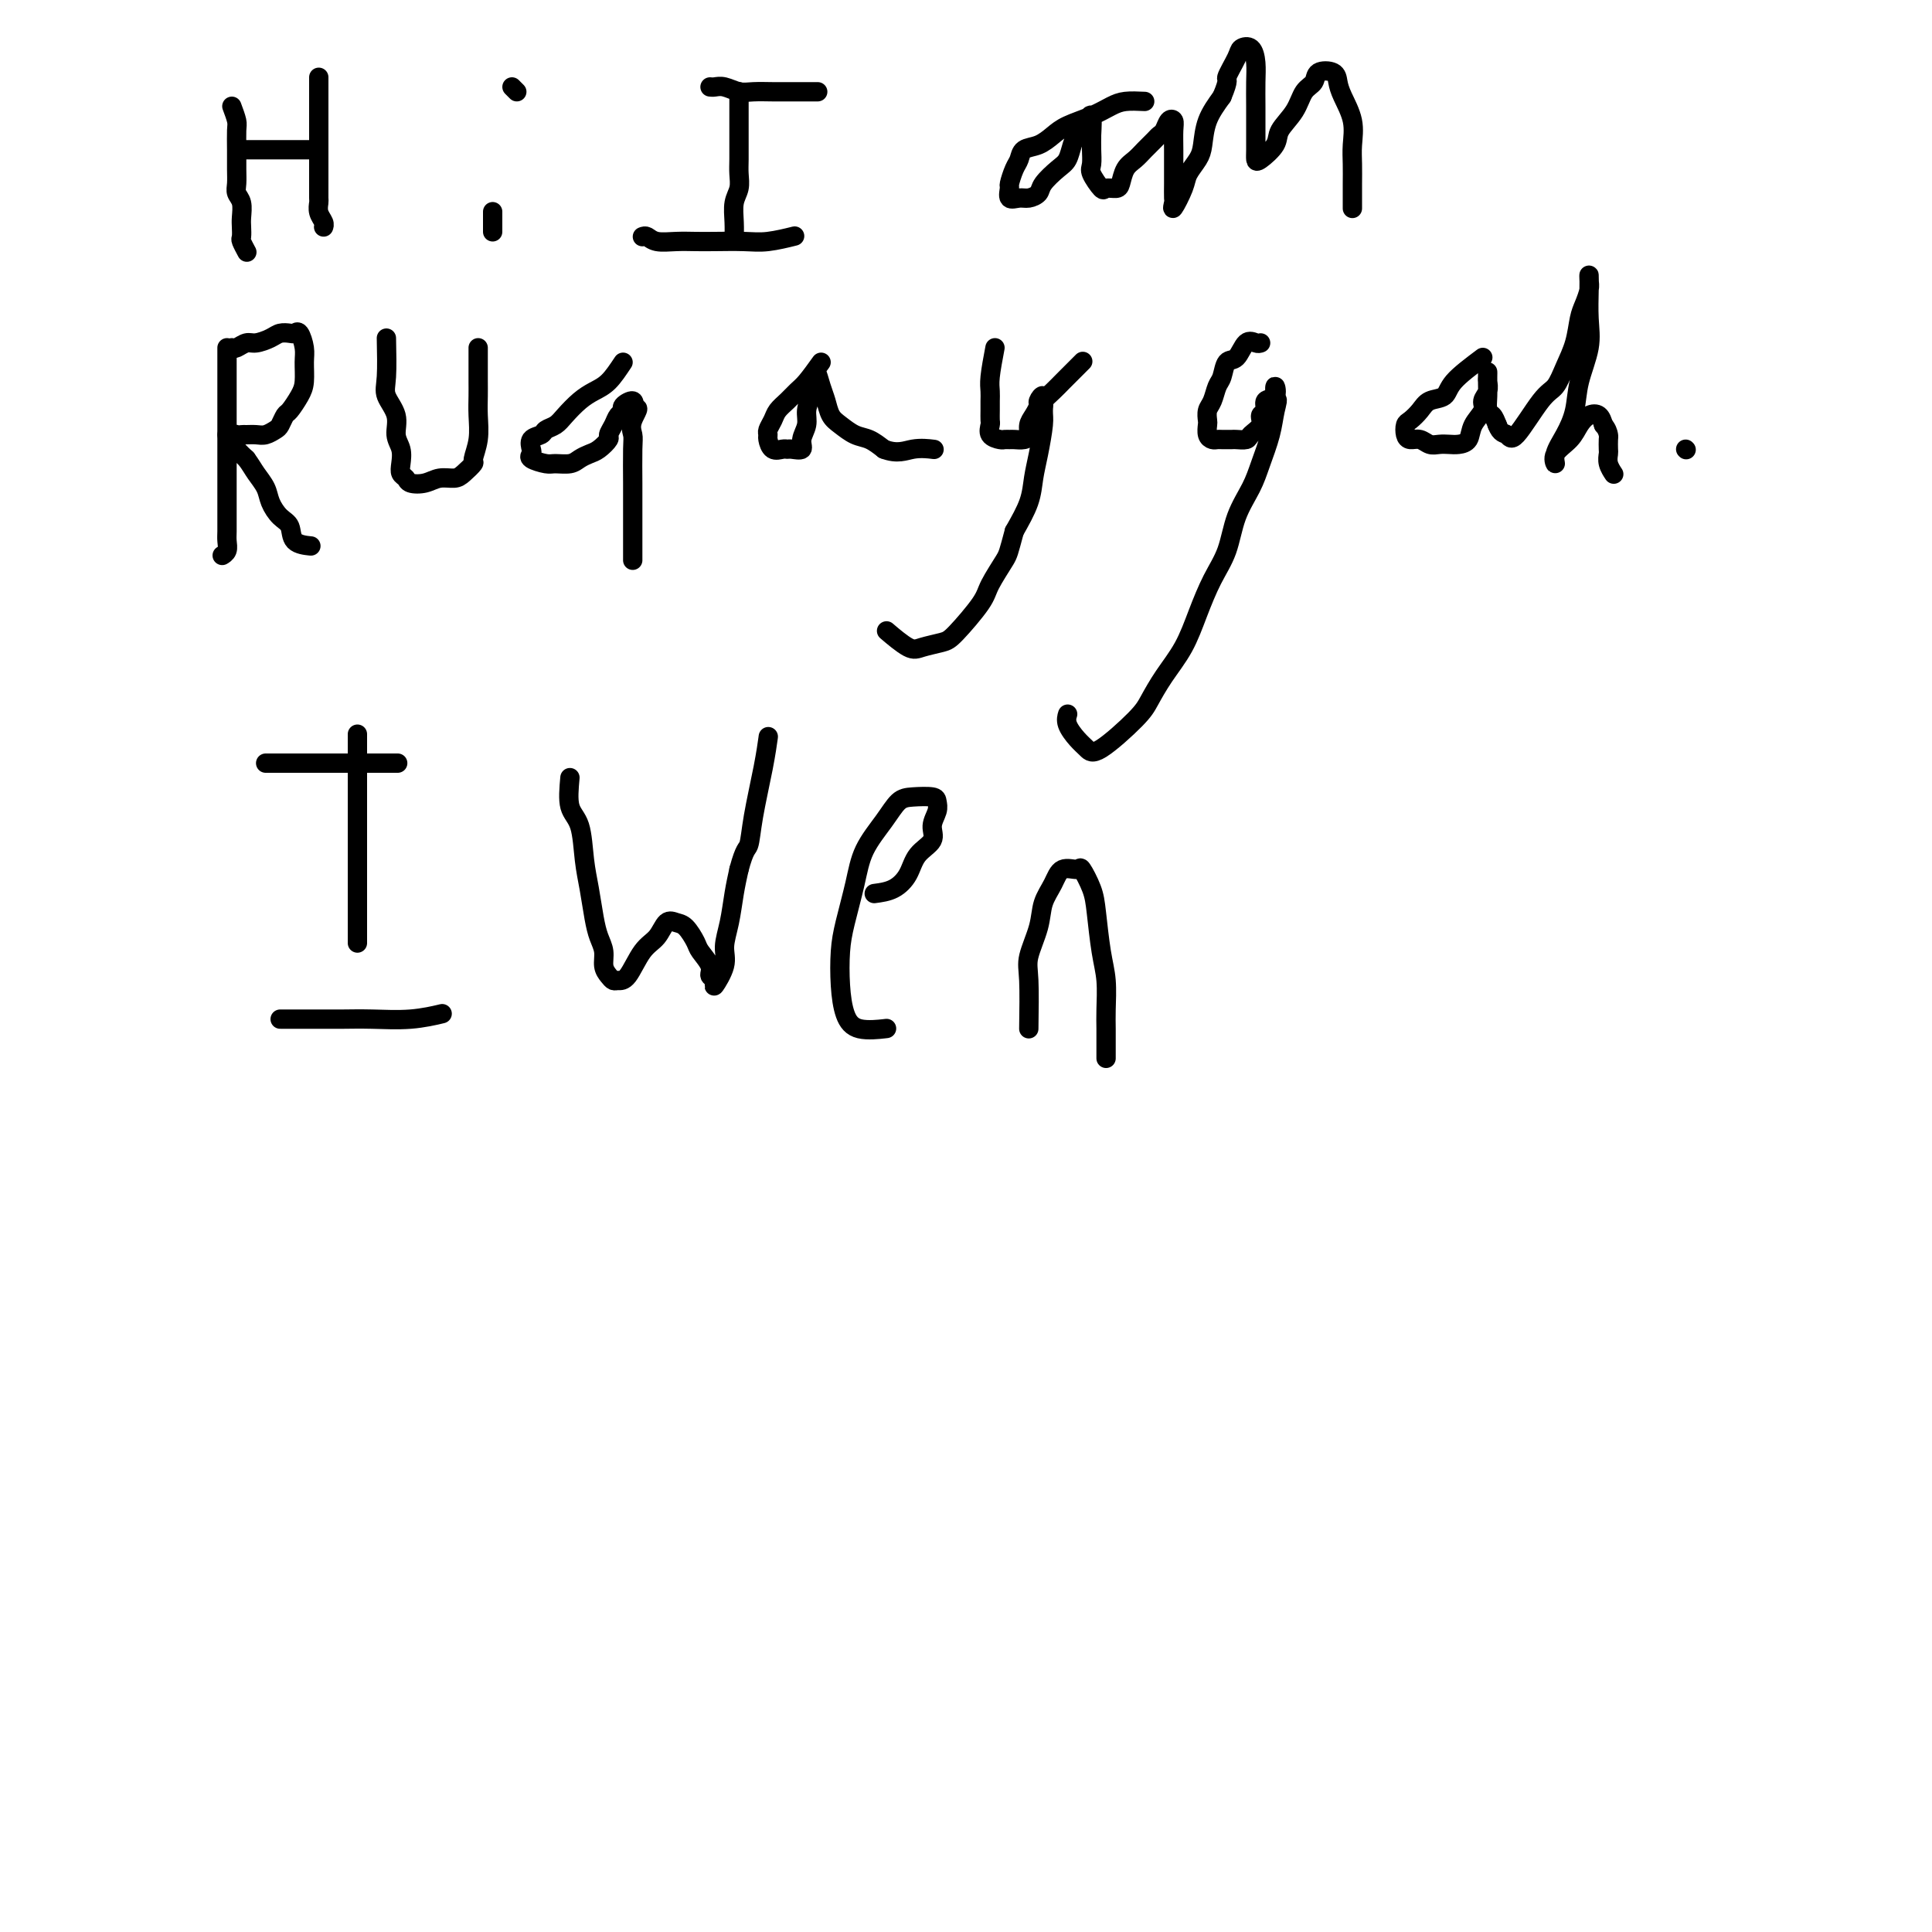 <svg viewBox='0 0 400 400' version='1.1' xmlns='http://www.w3.org/2000/svg' xmlns:xlink='http://www.w3.org/1999/xlink'><g fill='none' stroke='#000000' stroke-width='4' stroke-linecap='round' stroke-linejoin='round'><path d='M48,22c0.423,1.136 0.846,2.272 1,3c0.154,0.728 0.040,1.049 0,2c-0.040,0.951 -0.007,2.533 0,4c0.007,1.467 -0.012,2.820 0,4c0.012,1.180 0.056,2.189 0,3c-0.056,0.811 -0.211,1.426 0,2c0.211,0.574 0.788,1.108 1,2c0.212,0.892 0.061,2.141 0,3c-0.061,0.859 -0.030,1.327 0,2c0.030,0.673 0.060,1.552 0,2c-0.060,0.448 -0.208,0.467 0,1c0.208,0.533 0.774,1.581 1,2c0.226,0.419 0.113,0.210 0,0'/><path d='M51,31c1.515,0.000 3.030,0.000 4,0c0.970,0.000 1.395,0.000 2,0c0.605,-0.000 1.389,0.000 2,0c0.611,0.000 1.049,0.000 2,0c0.951,0.000 2.415,0.000 3,0c0.585,-0.000 0.293,0.000 0,0'/><path d='M66,16c0.000,0.335 0.000,0.670 0,1c-0.000,0.330 -0.000,0.655 0,1c0.000,0.345 0.000,0.710 0,1c-0.000,0.290 -0.000,0.503 0,1c0.000,0.497 0.000,1.277 0,2c-0.000,0.723 -0.000,1.390 0,2c0.000,0.610 0.000,1.163 0,2c-0.000,0.837 -0.000,1.958 0,3c0.000,1.042 0.000,2.005 0,3c-0.000,0.995 -0.001,2.024 0,3c0.001,0.976 0.004,1.900 0,3c-0.004,1.100 -0.015,2.375 0,3c0.015,0.625 0.057,0.598 0,1c-0.057,0.402 -0.211,1.231 0,2c0.211,0.769 0.788,1.476 1,2c0.212,0.524 0.061,0.864 0,1c-0.061,0.136 -0.030,0.068 0,0'/><path d='M102,48c0.000,-0.622 0.000,-1.244 0,-2c0.000,-0.756 0.000,-1.644 0,-2c0.000,-0.356 0.000,-0.178 0,0'/><path d='M107,19c-0.417,-0.417 -0.833,-0.833 -1,-1c-0.167,-0.167 -0.083,-0.083 0,0'/><path d='M147,18c0.270,0.030 0.540,0.061 1,0c0.460,-0.061 1.109,-0.212 2,0c0.891,0.212 2.023,0.789 3,1c0.977,0.211 1.800,0.057 3,0c1.200,-0.057 2.777,-0.015 4,0c1.223,0.015 2.091,0.004 3,0c0.909,-0.004 1.860,-0.001 3,0c1.140,0.001 2.469,0.000 3,0c0.531,-0.000 0.266,-0.000 0,0'/><path d='M153,19c-0.000,1.022 -0.000,2.044 0,3c0.000,0.956 0.001,1.845 0,3c-0.001,1.155 -0.004,2.577 0,4c0.004,1.423 0.015,2.849 0,4c-0.015,1.151 -0.057,2.029 0,3c0.057,0.971 0.211,2.037 0,3c-0.211,0.963 -0.789,1.825 -1,3c-0.211,1.175 -0.057,2.662 0,4c0.057,1.338 0.016,2.525 0,3c-0.016,0.475 -0.008,0.237 0,0'/><path d='M133,49c0.291,-0.113 0.582,-0.226 1,0c0.418,0.226 0.964,0.792 2,1c1.036,0.208 2.561,0.057 4,0c1.439,-0.057 2.793,-0.019 4,0c1.207,0.019 2.268,0.019 4,0c1.732,-0.019 4.134,-0.057 6,0c1.866,0.057 3.195,0.208 5,0c1.805,-0.208 4.087,-0.774 5,-1c0.913,-0.226 0.456,-0.113 0,0'/><path d='M237,21c-1.437,-0.066 -2.874,-0.131 -4,0c-1.126,0.131 -1.942,0.459 -3,1c-1.058,0.541 -2.357,1.296 -4,2c-1.643,0.704 -3.631,1.358 -5,2c-1.369,0.642 -2.121,1.273 -3,2c-0.879,0.727 -1.886,1.551 -3,2c-1.114,0.449 -2.337,0.525 -3,1c-0.663,0.475 -0.768,1.350 -1,2c-0.232,0.650 -0.592,1.074 -1,2c-0.408,0.926 -0.864,2.354 -1,3c-0.136,0.646 0.048,0.510 0,1c-0.048,0.490 -0.327,1.605 0,2c0.327,0.395 1.260,0.072 2,0c0.740,-0.072 1.287,0.109 2,0c0.713,-0.109 1.591,-0.508 2,-1c0.409,-0.492 0.347,-1.077 1,-2c0.653,-0.923 2.020,-2.183 3,-3c0.980,-0.817 1.572,-1.191 2,-2c0.428,-0.809 0.693,-2.052 1,-3c0.307,-0.948 0.657,-1.602 1,-2c0.343,-0.398 0.680,-0.540 1,-1c0.320,-0.460 0.625,-1.239 1,-2c0.375,-0.761 0.822,-1.503 1,-1c0.178,0.503 0.089,2.252 0,4'/><path d='M226,28c-0.008,1.136 -0.028,1.975 0,3c0.028,1.025 0.105,2.237 0,3c-0.105,0.763 -0.393,1.079 0,2c0.393,0.921 1.466,2.447 2,3c0.534,0.553 0.527,0.132 1,0c0.473,-0.132 1.425,0.026 2,0c0.575,-0.026 0.774,-0.234 1,-1c0.226,-0.766 0.480,-2.089 1,-3c0.520,-0.911 1.305,-1.409 2,-2c0.695,-0.591 1.299,-1.276 2,-2c0.701,-0.724 1.498,-1.488 2,-2c0.502,-0.512 0.709,-0.774 1,-1c0.291,-0.226 0.666,-0.417 1,-1c0.334,-0.583 0.625,-1.559 1,-2c0.375,-0.441 0.832,-0.348 1,0c0.168,0.348 0.045,0.952 0,2c-0.045,1.048 -0.011,2.542 0,4c0.011,1.458 0.001,2.881 0,4c-0.001,1.119 0.007,1.933 0,3c-0.007,1.067 -0.028,2.386 0,3c0.028,0.614 0.105,0.523 0,1c-0.105,0.477 -0.393,1.522 0,1c0.393,-0.522 1.466,-2.610 2,-4c0.534,-1.390 0.530,-2.082 1,-3c0.470,-0.918 1.415,-2.060 2,-3c0.585,-0.940 0.811,-1.676 1,-3c0.189,-1.324 0.340,-3.235 1,-5c0.660,-1.765 1.830,-3.382 3,-5'/><path d='M253,20c1.661,-3.942 0.813,-3.297 1,-4c0.187,-0.703 1.409,-2.755 2,-4c0.591,-1.245 0.551,-1.681 1,-2c0.449,-0.319 1.388,-0.519 2,0c0.612,0.519 0.896,1.756 1,3c0.104,1.244 0.028,2.494 0,4c-0.028,1.506 -0.007,3.268 0,5c0.007,1.732 -0.001,3.436 0,5c0.001,1.564 0.012,2.989 0,4c-0.012,1.011 -0.046,1.608 0,2c0.046,0.392 0.172,0.579 1,0c0.828,-0.579 2.359,-1.922 3,-3c0.641,-1.078 0.393,-1.890 1,-3c0.607,-1.110 2.068,-2.520 3,-4c0.932,-1.480 1.335,-3.032 2,-4c0.665,-0.968 1.591,-1.352 2,-2c0.409,-0.648 0.299,-1.560 1,-2c0.701,-0.440 2.212,-0.407 3,0c0.788,0.407 0.852,1.189 1,2c0.148,0.811 0.379,1.652 1,3c0.621,1.348 1.630,3.204 2,5c0.370,1.796 0.099,3.532 0,5c-0.099,1.468 -0.027,2.667 0,4c0.027,1.333 0.007,2.801 0,4c-0.007,1.199 -0.002,2.131 0,3c0.002,0.869 0.001,1.677 0,2c-0.001,0.323 -0.000,0.162 0,0'/><path d='M47,72c0.000,0.763 0.000,1.526 0,3c-0.000,1.474 -0.000,3.660 0,5c0.000,1.340 0.000,1.836 0,3c-0.000,1.164 -0.000,2.996 0,5c0.000,2.004 0.000,4.179 0,6c-0.000,1.821 -0.000,3.289 0,5c0.000,1.711 0.001,3.666 0,5c-0.001,1.334 -0.004,2.046 0,3c0.004,0.954 0.015,2.151 0,3c-0.015,0.849 -0.056,1.351 0,2c0.056,0.649 0.207,1.444 0,2c-0.207,0.556 -0.774,0.873 -1,1c-0.226,0.127 -0.113,0.063 0,0'/><path d='M48,72c0.236,0.119 0.472,0.238 1,0c0.528,-0.238 1.350,-0.835 2,-1c0.650,-0.165 1.130,0.100 2,0c0.870,-0.100 2.131,-0.565 3,-1c0.869,-0.435 1.347,-0.839 2,-1c0.653,-0.161 1.481,-0.077 2,0c0.519,0.077 0.728,0.149 1,0c0.272,-0.149 0.607,-0.519 1,0c0.393,0.519 0.845,1.925 1,3c0.155,1.075 0.014,1.817 0,3c-0.014,1.183 0.098,2.807 0,4c-0.098,1.193 -0.407,1.954 -1,3c-0.593,1.046 -1.471,2.375 -2,3c-0.529,0.625 -0.708,0.546 -1,1c-0.292,0.454 -0.698,1.442 -1,2c-0.302,0.558 -0.501,0.685 -1,1c-0.499,0.315 -1.298,0.817 -2,1c-0.702,0.183 -1.308,0.046 -2,0c-0.692,-0.046 -1.472,-0.003 -2,0c-0.528,0.003 -0.804,-0.035 -1,0c-0.196,0.035 -0.310,0.143 -1,0c-0.690,-0.143 -1.955,-0.539 -2,0c-0.045,0.539 1.130,2.011 2,3c0.870,0.989 1.435,1.494 2,2'/><path d='M51,95c0.960,1.308 1.361,2.078 2,3c0.639,0.922 1.517,1.994 2,3c0.483,1.006 0.571,1.944 1,3c0.429,1.056 1.198,2.231 2,3c0.802,0.769 1.638,1.134 2,2c0.362,0.866 0.251,2.233 1,3c0.749,0.767 2.357,0.933 3,1c0.643,0.067 0.322,0.033 0,0'/><path d='M80,70c0.063,3.022 0.126,6.044 0,8c-0.126,1.956 -0.440,2.845 0,4c0.440,1.155 1.634,2.575 2,4c0.366,1.425 -0.095,2.854 0,4c0.095,1.146 0.745,2.009 1,3c0.255,0.991 0.116,2.109 0,3c-0.116,0.891 -0.208,1.555 0,2c0.208,0.445 0.717,0.670 1,1c0.283,0.330 0.340,0.766 1,1c0.660,0.234 1.922,0.266 3,0c1.078,-0.266 1.973,-0.828 3,-1c1.027,-0.172 2.188,0.048 3,0c0.812,-0.048 1.275,-0.364 2,-1c0.725,-0.636 1.711,-1.591 2,-2c0.289,-0.409 -0.119,-0.272 0,-1c0.119,-0.728 0.764,-2.320 1,-4c0.236,-1.680 0.063,-3.448 0,-5c-0.063,-1.552 -0.017,-2.888 0,-4c0.017,-1.112 0.005,-2.000 0,-3c-0.005,-1.000 -0.001,-2.110 0,-3c0.001,-0.890 0.000,-1.558 0,-2c-0.000,-0.442 -0.000,-0.657 0,-1c0.000,-0.343 0.000,-0.812 0,-1c-0.000,-0.188 -0.000,-0.094 0,0'/><path d='M129,75c-0.998,1.504 -1.996,3.009 -3,4c-1.004,0.991 -2.013,1.470 -3,2c-0.987,0.530 -1.951,1.112 -3,2c-1.049,0.888 -2.184,2.082 -3,3c-0.816,0.918 -1.315,1.559 -2,2c-0.685,0.441 -1.556,0.681 -2,1c-0.444,0.319 -0.461,0.715 -1,1c-0.539,0.285 -1.598,0.458 -2,1c-0.402,0.542 -0.145,1.451 0,2c0.145,0.549 0.178,0.736 0,1c-0.178,0.264 -0.567,0.604 0,1c0.567,0.396 2.091,0.849 3,1c0.909,0.151 1.202,0.000 2,0c0.798,-0.000 2.103,0.151 3,0c0.897,-0.151 1.388,-0.603 2,-1c0.612,-0.397 1.344,-0.739 2,-1c0.656,-0.261 1.236,-0.441 2,-1c0.764,-0.559 1.712,-1.498 2,-2c0.288,-0.502 -0.082,-0.568 0,-1c0.082,-0.432 0.618,-1.231 1,-2c0.382,-0.769 0.611,-1.507 1,-2c0.389,-0.493 0.939,-0.740 1,-1c0.061,-0.260 -0.368,-0.531 0,-1c0.368,-0.469 1.534,-1.134 2,-1c0.466,0.134 0.233,1.067 0,2'/><path d='M131,85c2.011,-1.409 0.539,0.570 0,2c-0.539,1.430 -0.144,2.311 0,3c0.144,0.689 0.039,1.185 0,3c-0.039,1.815 -0.010,4.947 0,7c0.010,2.053 0.003,3.026 0,4c-0.003,0.974 -0.001,1.948 0,3c0.001,1.052 0.000,2.180 0,3c-0.000,0.820 -0.000,1.330 0,2c0.000,0.670 0.000,1.499 0,2c-0.000,0.501 -0.000,0.673 0,1c0.000,0.327 0.000,0.808 0,1c-0.000,0.192 -0.000,0.096 0,0'/><path d='M170,75c-1.087,1.512 -2.175,3.024 -3,4c-0.825,0.976 -1.388,1.417 -2,2c-0.612,0.583 -1.274,1.308 -2,2c-0.726,0.692 -1.516,1.350 -2,2c-0.484,0.650 -0.664,1.292 -1,2c-0.336,0.708 -0.830,1.482 -1,2c-0.170,0.518 -0.018,0.780 0,1c0.018,0.220 -0.099,0.398 0,1c0.099,0.602 0.412,1.627 1,2c0.588,0.373 1.449,0.095 2,0c0.551,-0.095 0.793,-0.006 1,0c0.207,0.006 0.380,-0.070 1,0c0.620,0.070 1.685,0.286 2,0c0.315,-0.286 -0.122,-1.075 0,-2c0.122,-0.925 0.803,-1.986 1,-3c0.197,-1.014 -0.092,-1.980 0,-3c0.092,-1.020 0.563,-2.092 1,-3c0.437,-0.908 0.838,-1.650 1,-2c0.162,-0.350 0.084,-0.308 0,-1c-0.084,-0.692 -0.175,-2.117 0,-2c0.175,0.117 0.616,1.775 1,3c0.384,1.225 0.711,2.015 1,3c0.289,0.985 0.542,2.164 1,3c0.458,0.836 1.123,1.327 2,2c0.877,0.673 1.967,1.527 3,2c1.033,0.473 2.009,0.564 3,1c0.991,0.436 1.995,1.218 3,2'/><path d='M183,93c2.821,1.083 4.375,0.292 6,0c1.625,-0.292 3.321,-0.083 4,0c0.679,0.083 0.339,0.042 0,0'/><path d='M206,72c-0.423,2.245 -0.845,4.489 -1,6c-0.155,1.511 -0.041,2.288 0,3c0.041,0.712 0.009,1.360 0,2c-0.009,0.640 0.004,1.271 0,2c-0.004,0.729 -0.026,1.554 0,2c0.026,0.446 0.101,0.512 0,1c-0.101,0.488 -0.379,1.399 0,2c0.379,0.601 1.414,0.894 2,1c0.586,0.106 0.721,0.026 1,0c0.279,-0.026 0.701,0.001 1,0c0.299,-0.001 0.475,-0.030 1,0c0.525,0.030 1.399,0.120 2,0c0.601,-0.120 0.931,-0.451 1,-1c0.069,-0.549 -0.121,-1.316 0,-2c0.121,-0.684 0.554,-1.284 1,-2c0.446,-0.716 0.905,-1.548 1,-2c0.095,-0.452 -0.174,-0.523 0,-1c0.174,-0.477 0.789,-1.360 1,-1c0.211,0.360 0.016,1.963 0,3c-0.016,1.037 0.145,1.507 0,3c-0.145,1.493 -0.596,4.008 -1,6c-0.404,1.992 -0.763,3.459 -1,5c-0.237,1.541 -0.354,3.154 -1,5c-0.646,1.846 -1.823,3.923 -3,6'/><path d='M210,110c-1.212,4.500 -1.243,4.750 -2,6c-0.757,1.250 -2.240,3.501 -3,5c-0.760,1.499 -0.796,2.247 -2,4c-1.204,1.753 -3.577,4.511 -5,6c-1.423,1.489 -1.895,1.708 -3,2c-1.105,0.292 -2.843,0.655 -4,1c-1.157,0.345 -1.735,0.670 -3,0c-1.265,-0.670 -3.219,-2.334 -4,-3c-0.781,-0.666 -0.391,-0.333 0,0'/><path d='M216,84c-0.178,-0.245 -0.356,-0.490 0,-1c0.356,-0.510 1.244,-1.286 2,-2c0.756,-0.714 1.378,-1.367 2,-2c0.622,-0.633 1.244,-1.247 2,-2c0.756,-0.753 1.644,-1.644 2,-2c0.356,-0.356 0.178,-0.178 0,0'/><path d='M261,71c-0.242,0.089 -0.485,0.177 -1,0c-0.515,-0.177 -1.304,-0.621 -2,0c-0.696,0.621 -1.300,2.306 -2,3c-0.700,0.694 -1.498,0.398 -2,1c-0.502,0.602 -0.709,2.102 -1,3c-0.291,0.898 -0.666,1.195 -1,2c-0.334,0.805 -0.626,2.117 -1,3c-0.374,0.883 -0.829,1.337 -1,2c-0.171,0.663 -0.057,1.537 0,2c0.057,0.463 0.056,0.516 0,1c-0.056,0.484 -0.166,1.398 0,2c0.166,0.602 0.607,0.893 1,1c0.393,0.107 0.739,0.029 1,0c0.261,-0.029 0.436,-0.010 1,0c0.564,0.010 1.518,0.011 2,0c0.482,-0.011 0.492,-0.034 1,0c0.508,0.034 1.513,0.127 2,0c0.487,-0.127 0.454,-0.472 1,-1c0.546,-0.528 1.670,-1.239 2,-2c0.330,-0.761 -0.136,-1.573 0,-2c0.136,-0.427 0.873,-0.471 1,-1c0.127,-0.529 -0.358,-1.544 0,-2c0.358,-0.456 1.558,-0.354 2,-1c0.442,-0.646 0.126,-2.042 0,-2c-0.126,0.042 -0.063,1.521 0,3'/><path d='M264,83c0.807,-0.852 0.326,0.517 0,2c-0.326,1.483 -0.495,3.081 -1,5c-0.505,1.919 -1.345,4.160 -2,6c-0.655,1.840 -1.123,3.281 -2,5c-0.877,1.719 -2.162,3.718 -3,6c-0.838,2.282 -1.228,4.846 -2,7c-0.772,2.154 -1.926,3.896 -3,6c-1.074,2.104 -2.068,4.569 -3,7c-0.932,2.431 -1.800,4.828 -3,7c-1.200,2.172 -2.730,4.121 -4,6c-1.270,1.879 -2.279,3.689 -3,5c-0.721,1.311 -1.153,2.121 -3,4c-1.847,1.879 -5.108,4.825 -7,6c-1.892,1.175 -2.416,0.577 -3,0c-0.584,-0.577 -1.229,-1.134 -2,-2c-0.771,-0.866 -1.669,-2.041 -2,-3c-0.331,-0.959 -0.095,-1.703 0,-2c0.095,-0.297 0.047,-0.149 0,0'/><path d='M307,74c-2.388,1.792 -4.776,3.583 -6,5c-1.224,1.417 -1.284,2.459 -2,3c-0.716,0.541 -2.087,0.582 -3,1c-0.913,0.418 -1.367,1.212 -2,2c-0.633,0.788 -1.446,1.569 -2,2c-0.554,0.431 -0.850,0.512 -1,1c-0.150,0.488 -0.153,1.385 0,2c0.153,0.615 0.464,0.949 1,1c0.536,0.051 1.298,-0.182 2,0c0.702,0.182 1.344,0.779 2,1c0.656,0.221 1.326,0.064 2,0c0.674,-0.064 1.351,-0.037 2,0c0.649,0.037 1.269,0.085 2,0c0.731,-0.085 1.573,-0.301 2,-1c0.427,-0.699 0.440,-1.879 1,-3c0.560,-1.121 1.667,-2.184 2,-3c0.333,-0.816 -0.107,-1.387 0,-2c0.107,-0.613 0.761,-1.269 1,-2c0.239,-0.731 0.064,-1.536 0,-2c-0.064,-0.464 -0.018,-0.587 0,-1c0.018,-0.413 0.008,-1.117 0,-1c-0.008,0.117 -0.013,1.056 0,2c0.013,0.944 0.045,1.892 0,3c-0.045,1.108 -0.166,2.375 0,3c0.166,0.625 0.619,0.607 1,1c0.381,0.393 0.691,1.196 1,2'/><path d='M310,88c0.711,1.896 1.489,1.635 2,2c0.511,0.365 0.757,1.355 2,0c1.243,-1.355 3.485,-5.055 5,-7c1.515,-1.945 2.304,-2.134 3,-3c0.696,-0.866 1.301,-2.410 2,-4c0.699,-1.590 1.494,-3.227 2,-5c0.506,-1.773 0.724,-3.682 1,-5c0.276,-1.318 0.610,-2.045 1,-3c0.390,-0.955 0.836,-2.136 1,-3c0.164,-0.864 0.046,-1.409 0,-2c-0.046,-0.591 -0.019,-1.226 0,-1c0.019,0.226 0.031,1.315 0,3c-0.031,1.685 -0.105,3.966 0,6c0.105,2.034 0.388,3.822 0,6c-0.388,2.178 -1.448,4.746 -2,7c-0.552,2.254 -0.595,4.192 -1,6c-0.405,1.808 -1.171,3.485 -2,5c-0.829,1.515 -1.723,2.870 -2,4c-0.277,1.130 0.061,2.037 0,2c-0.061,-0.037 -0.521,-1.016 0,-2c0.521,-0.984 2.024,-1.971 3,-3c0.976,-1.029 1.427,-2.101 2,-3c0.573,-0.899 1.270,-1.627 2,-2c0.730,-0.373 1.494,-0.392 2,0c0.506,0.392 0.753,1.196 1,2'/><path d='M332,88c0.690,0.732 0.916,1.561 1,2c0.084,0.439 0.026,0.489 0,1c-0.026,0.511 -0.021,1.482 0,2c0.021,0.518 0.057,0.582 0,1c-0.057,0.418 -0.208,1.189 0,2c0.208,0.811 0.774,1.660 1,2c0.226,0.340 0.113,0.170 0,0'/><path d='M349,93c0.000,0.000 0.100,0.100 0.1,0.1'/><path d='M55,158c1.080,0.000 2.161,0.000 3,0c0.839,0.000 1.437,0.000 3,0c1.563,0.000 4.090,0.000 6,0c1.910,0.000 3.203,0.000 5,0c1.797,0.000 4.099,0.000 6,0c1.901,0.000 3.400,0.000 4,0c0.600,0.000 0.300,0.000 0,0'/><path d='M74,152c0.000,0.197 0.000,0.394 0,1c0.000,0.606 0.000,1.619 0,3c0.000,1.381 0.000,3.128 0,5c0.000,1.872 0.000,3.869 0,6c0.000,2.131 0.000,4.396 0,7c0.000,2.604 0.000,5.546 0,8c0.000,2.454 0.000,4.421 0,6c0.000,1.579 0.000,2.771 0,4c0.000,1.229 0.000,2.494 0,3c0.000,0.506 0.000,0.253 0,0'/><path d='M58,211c2.945,-0.002 5.890,-0.004 8,0c2.110,0.004 3.386,0.015 5,0c1.614,-0.015 3.567,-0.056 6,0c2.433,0.056 5.347,0.207 8,0c2.653,-0.207 5.044,-0.774 6,-1c0.956,-0.226 0.478,-0.113 0,0'/><path d='M118,161c-0.203,2.258 -0.405,4.515 0,6c0.405,1.485 1.418,2.197 2,4c0.582,1.803 0.734,4.698 1,7c0.266,2.302 0.645,4.010 1,6c0.355,1.990 0.687,4.263 1,6c0.313,1.737 0.609,2.939 1,4c0.391,1.061 0.878,1.983 1,3c0.122,1.017 -0.120,2.130 0,3c0.120,0.870 0.601,1.499 1,2c0.399,0.501 0.715,0.876 1,1c0.285,0.124 0.537,-0.002 1,0c0.463,0.002 1.135,0.134 2,-1c0.865,-1.134 1.922,-3.532 3,-5c1.078,-1.468 2.177,-2.005 3,-3c0.823,-0.995 1.371,-2.447 2,-3c0.629,-0.553 1.339,-0.205 2,0c0.661,0.205 1.272,0.269 2,1c0.728,0.731 1.572,2.131 2,3c0.428,0.869 0.438,1.206 1,2c0.562,0.794 1.675,2.043 2,3c0.325,0.957 -0.138,1.622 0,2c0.138,0.378 0.877,0.469 1,1c0.123,0.531 -0.370,1.500 0,1c0.370,-0.500 1.605,-2.471 2,-4c0.395,-1.529 -0.049,-2.616 0,-4c0.049,-1.384 0.590,-3.065 1,-5c0.410,-1.935 0.689,-4.124 1,-6c0.311,-1.876 0.656,-3.438 1,-5'/><path d='M153,180c1.194,-4.463 1.679,-4.121 2,-5c0.321,-0.879 0.478,-2.978 1,-6c0.522,-3.022 1.410,-6.968 2,-10c0.590,-3.032 0.883,-5.152 1,-6c0.117,-0.848 0.059,-0.424 0,0'/><path d='M181,185c1.387,-0.185 2.773,-0.370 4,-1c1.227,-0.630 2.294,-1.705 3,-3c0.706,-1.295 1.051,-2.809 2,-4c0.949,-1.191 2.503,-2.060 3,-3c0.497,-0.940 -0.061,-1.951 0,-3c0.061,-1.049 0.743,-2.137 1,-3c0.257,-0.863 0.089,-1.503 0,-2c-0.089,-0.497 -0.100,-0.852 -1,-1c-0.900,-0.148 -2.688,-0.091 -4,0c-1.312,0.091 -2.148,0.214 -3,1c-0.852,0.786 -1.720,2.234 -3,4c-1.280,1.766 -2.970,3.850 -4,6c-1.030,2.150 -1.398,4.368 -2,7c-0.602,2.632 -1.437,5.680 -2,8c-0.563,2.320 -0.854,3.914 -1,6c-0.146,2.086 -0.147,4.664 0,7c0.147,2.336 0.441,4.430 1,6c0.559,1.570 1.381,2.615 3,3c1.619,0.385 4.034,0.110 5,0c0.966,-0.110 0.483,-0.055 0,0'/><path d='M213,213c0.056,-3.809 0.112,-7.617 0,-10c-0.112,-2.383 -0.393,-3.340 0,-5c0.393,-1.660 1.461,-4.024 2,-6c0.539,-1.976 0.549,-3.566 1,-5c0.451,-1.434 1.343,-2.712 2,-4c0.657,-1.288 1.079,-2.586 2,-3c0.921,-0.414 2.341,0.054 3,0c0.659,-0.054 0.559,-0.632 1,0c0.441,0.632 1.425,2.472 2,4c0.575,1.528 0.743,2.743 1,5c0.257,2.257 0.605,5.556 1,8c0.395,2.444 0.838,4.032 1,6c0.162,1.968 0.043,4.318 0,6c-0.043,1.682 -0.012,2.698 0,4c0.012,1.302 0.003,2.889 0,4c-0.003,1.111 -0.001,1.746 0,2c0.001,0.254 0.000,0.127 0,0'/></g>
</svg>